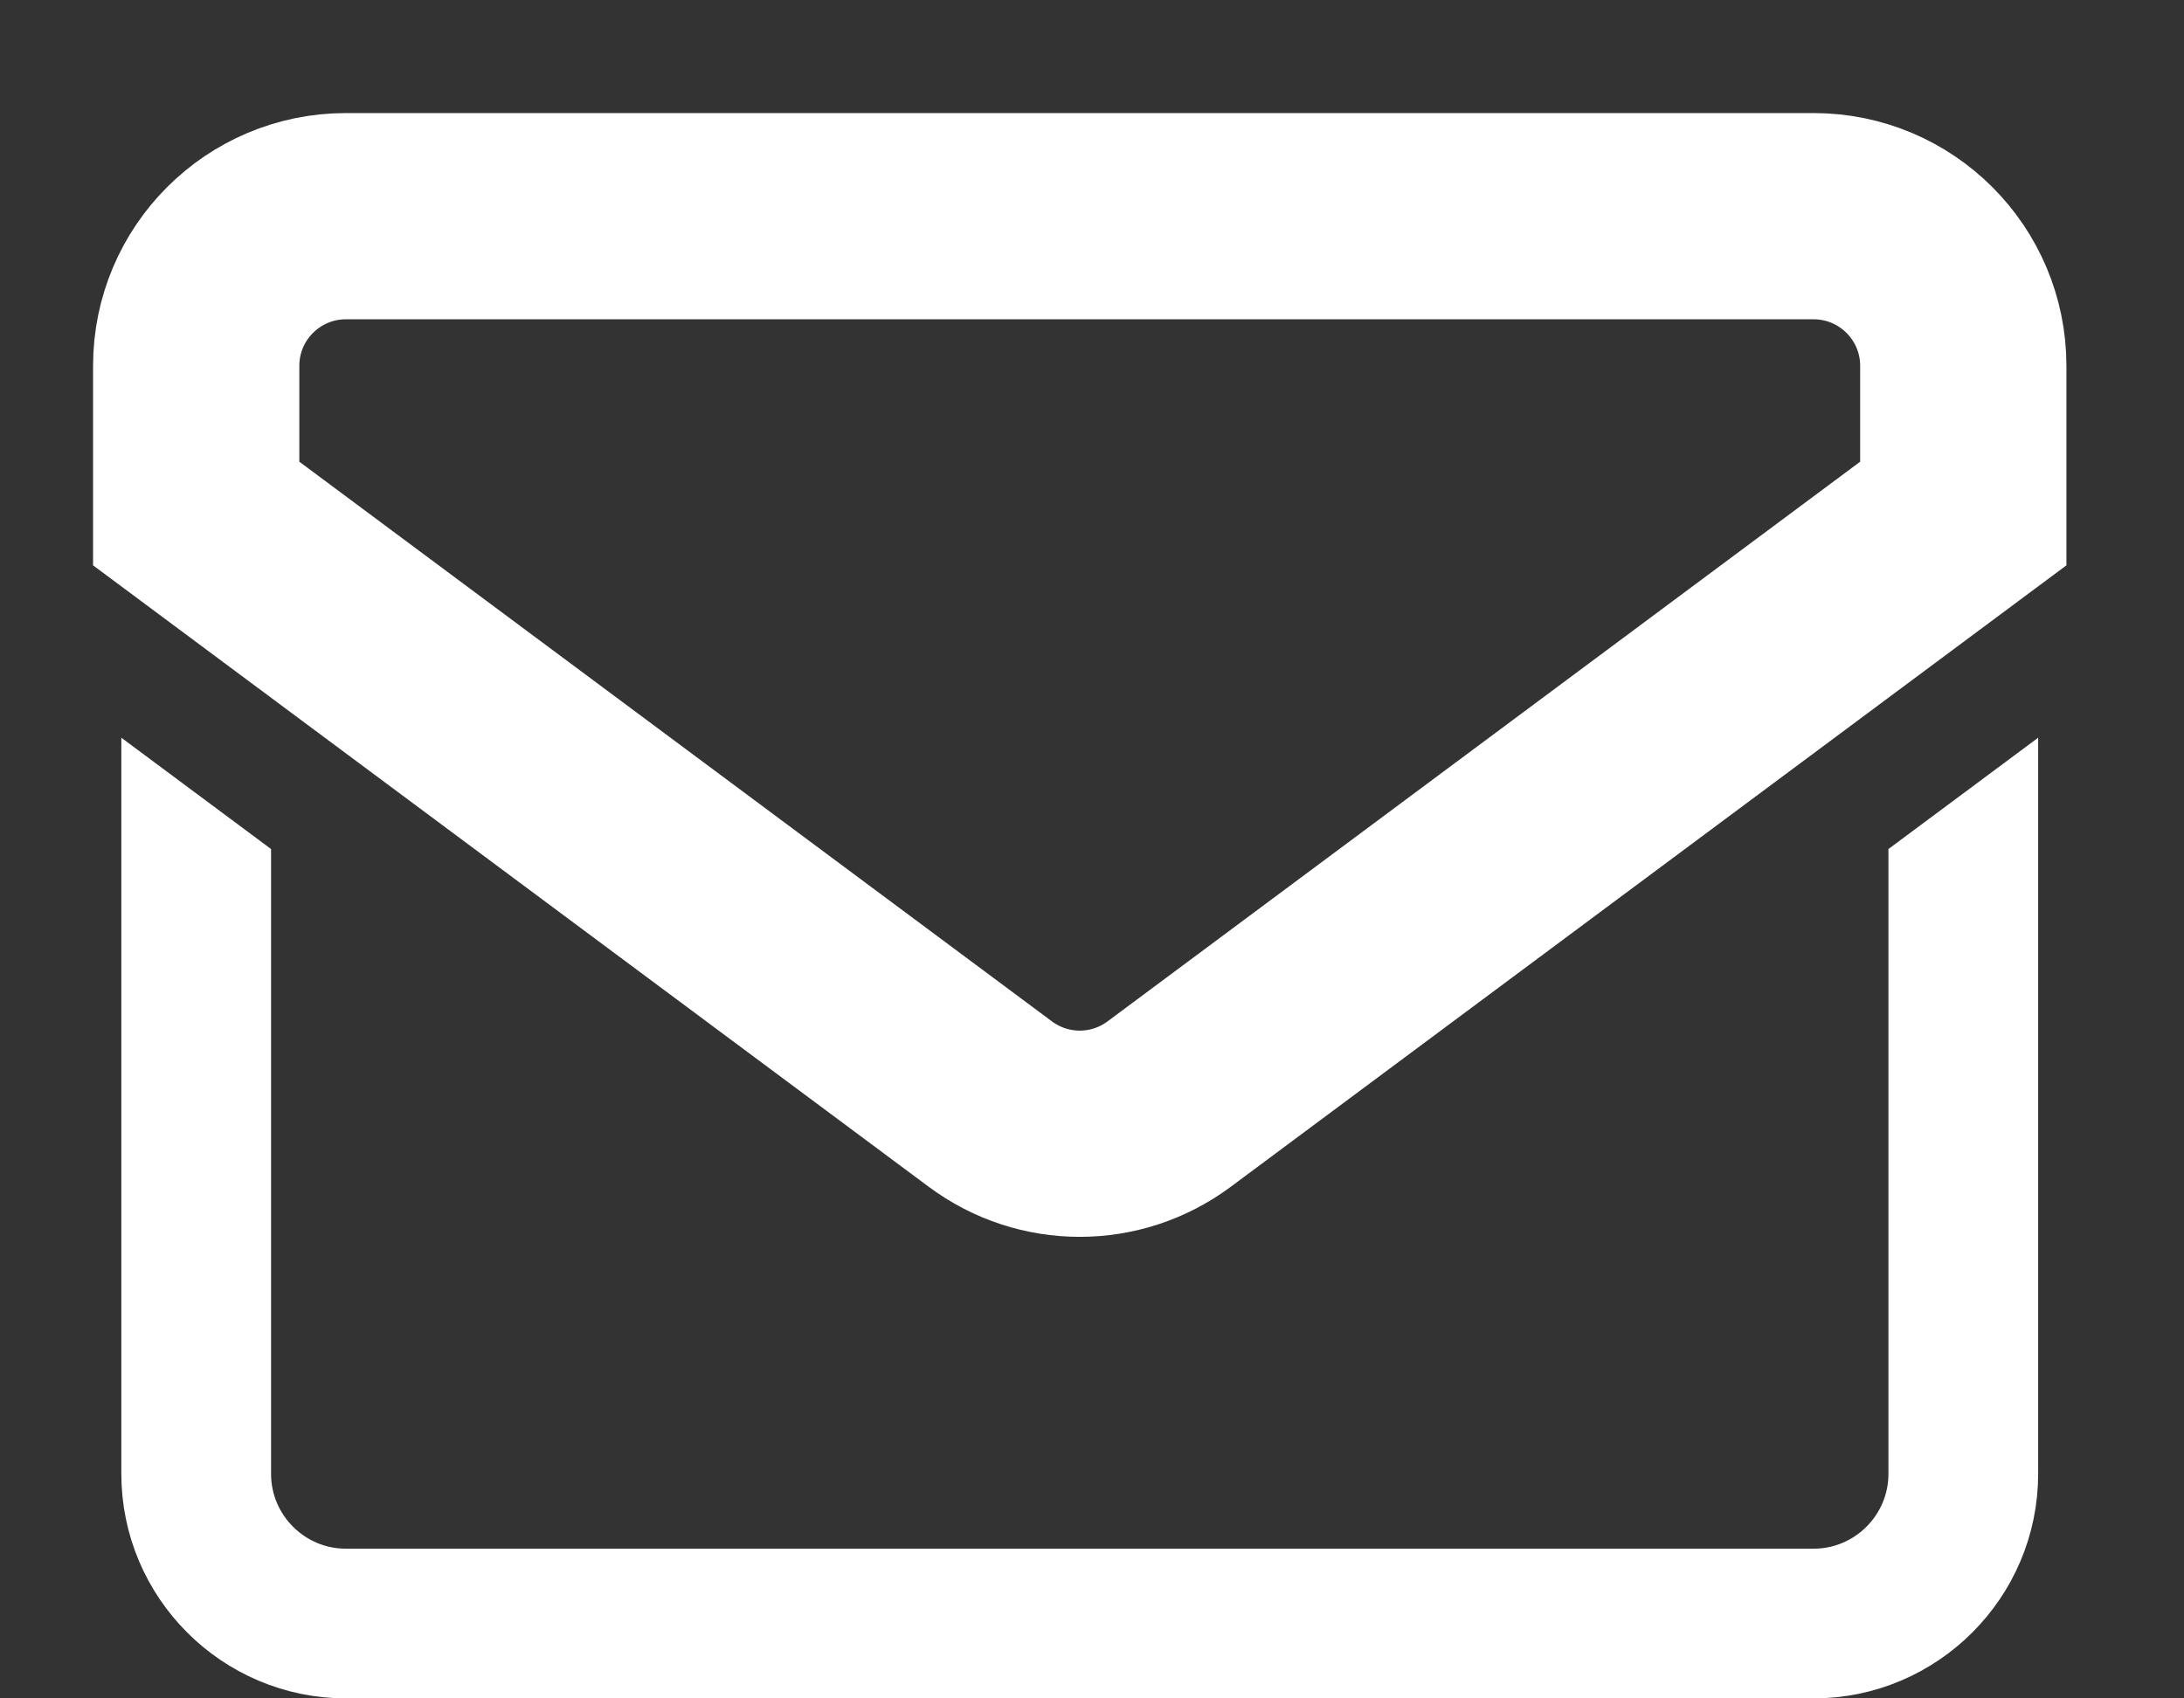 <svg width="18" height="14" viewBox="0 0 18 14" fill="none" xmlns="http://www.w3.org/2000/svg">
<rect x="0" y="0" width="18" height="14" fill="#333333" stroke="none"/>
<path d="M14.947 1.782H2.851C2.17 1.782 1.617 2.334 1.617 3.016V4.233L8.162 9.101C8.6 9.427 9.198 9.427 9.636 9.101L16.181 4.233V3.016C16.181 2.334 15.628 1.782 14.947 1.782Z" stroke="white" stroke-width="1.7" stroke-miterlimit="10"/>
<path d="M16.298 7.076L16.064 7.25V12.149C16.064 12.765 15.563 13.266 14.947 13.266H2.851C2.235 13.266 1.734 12.765 1.734 12.149V7.25L1.5 7.076V12.149C1.5 12.893 2.107 13.5 2.851 13.5H14.947C15.691 13.5 16.298 12.893 16.298 12.149V7.076Z" stroke="white"/>
</svg>
